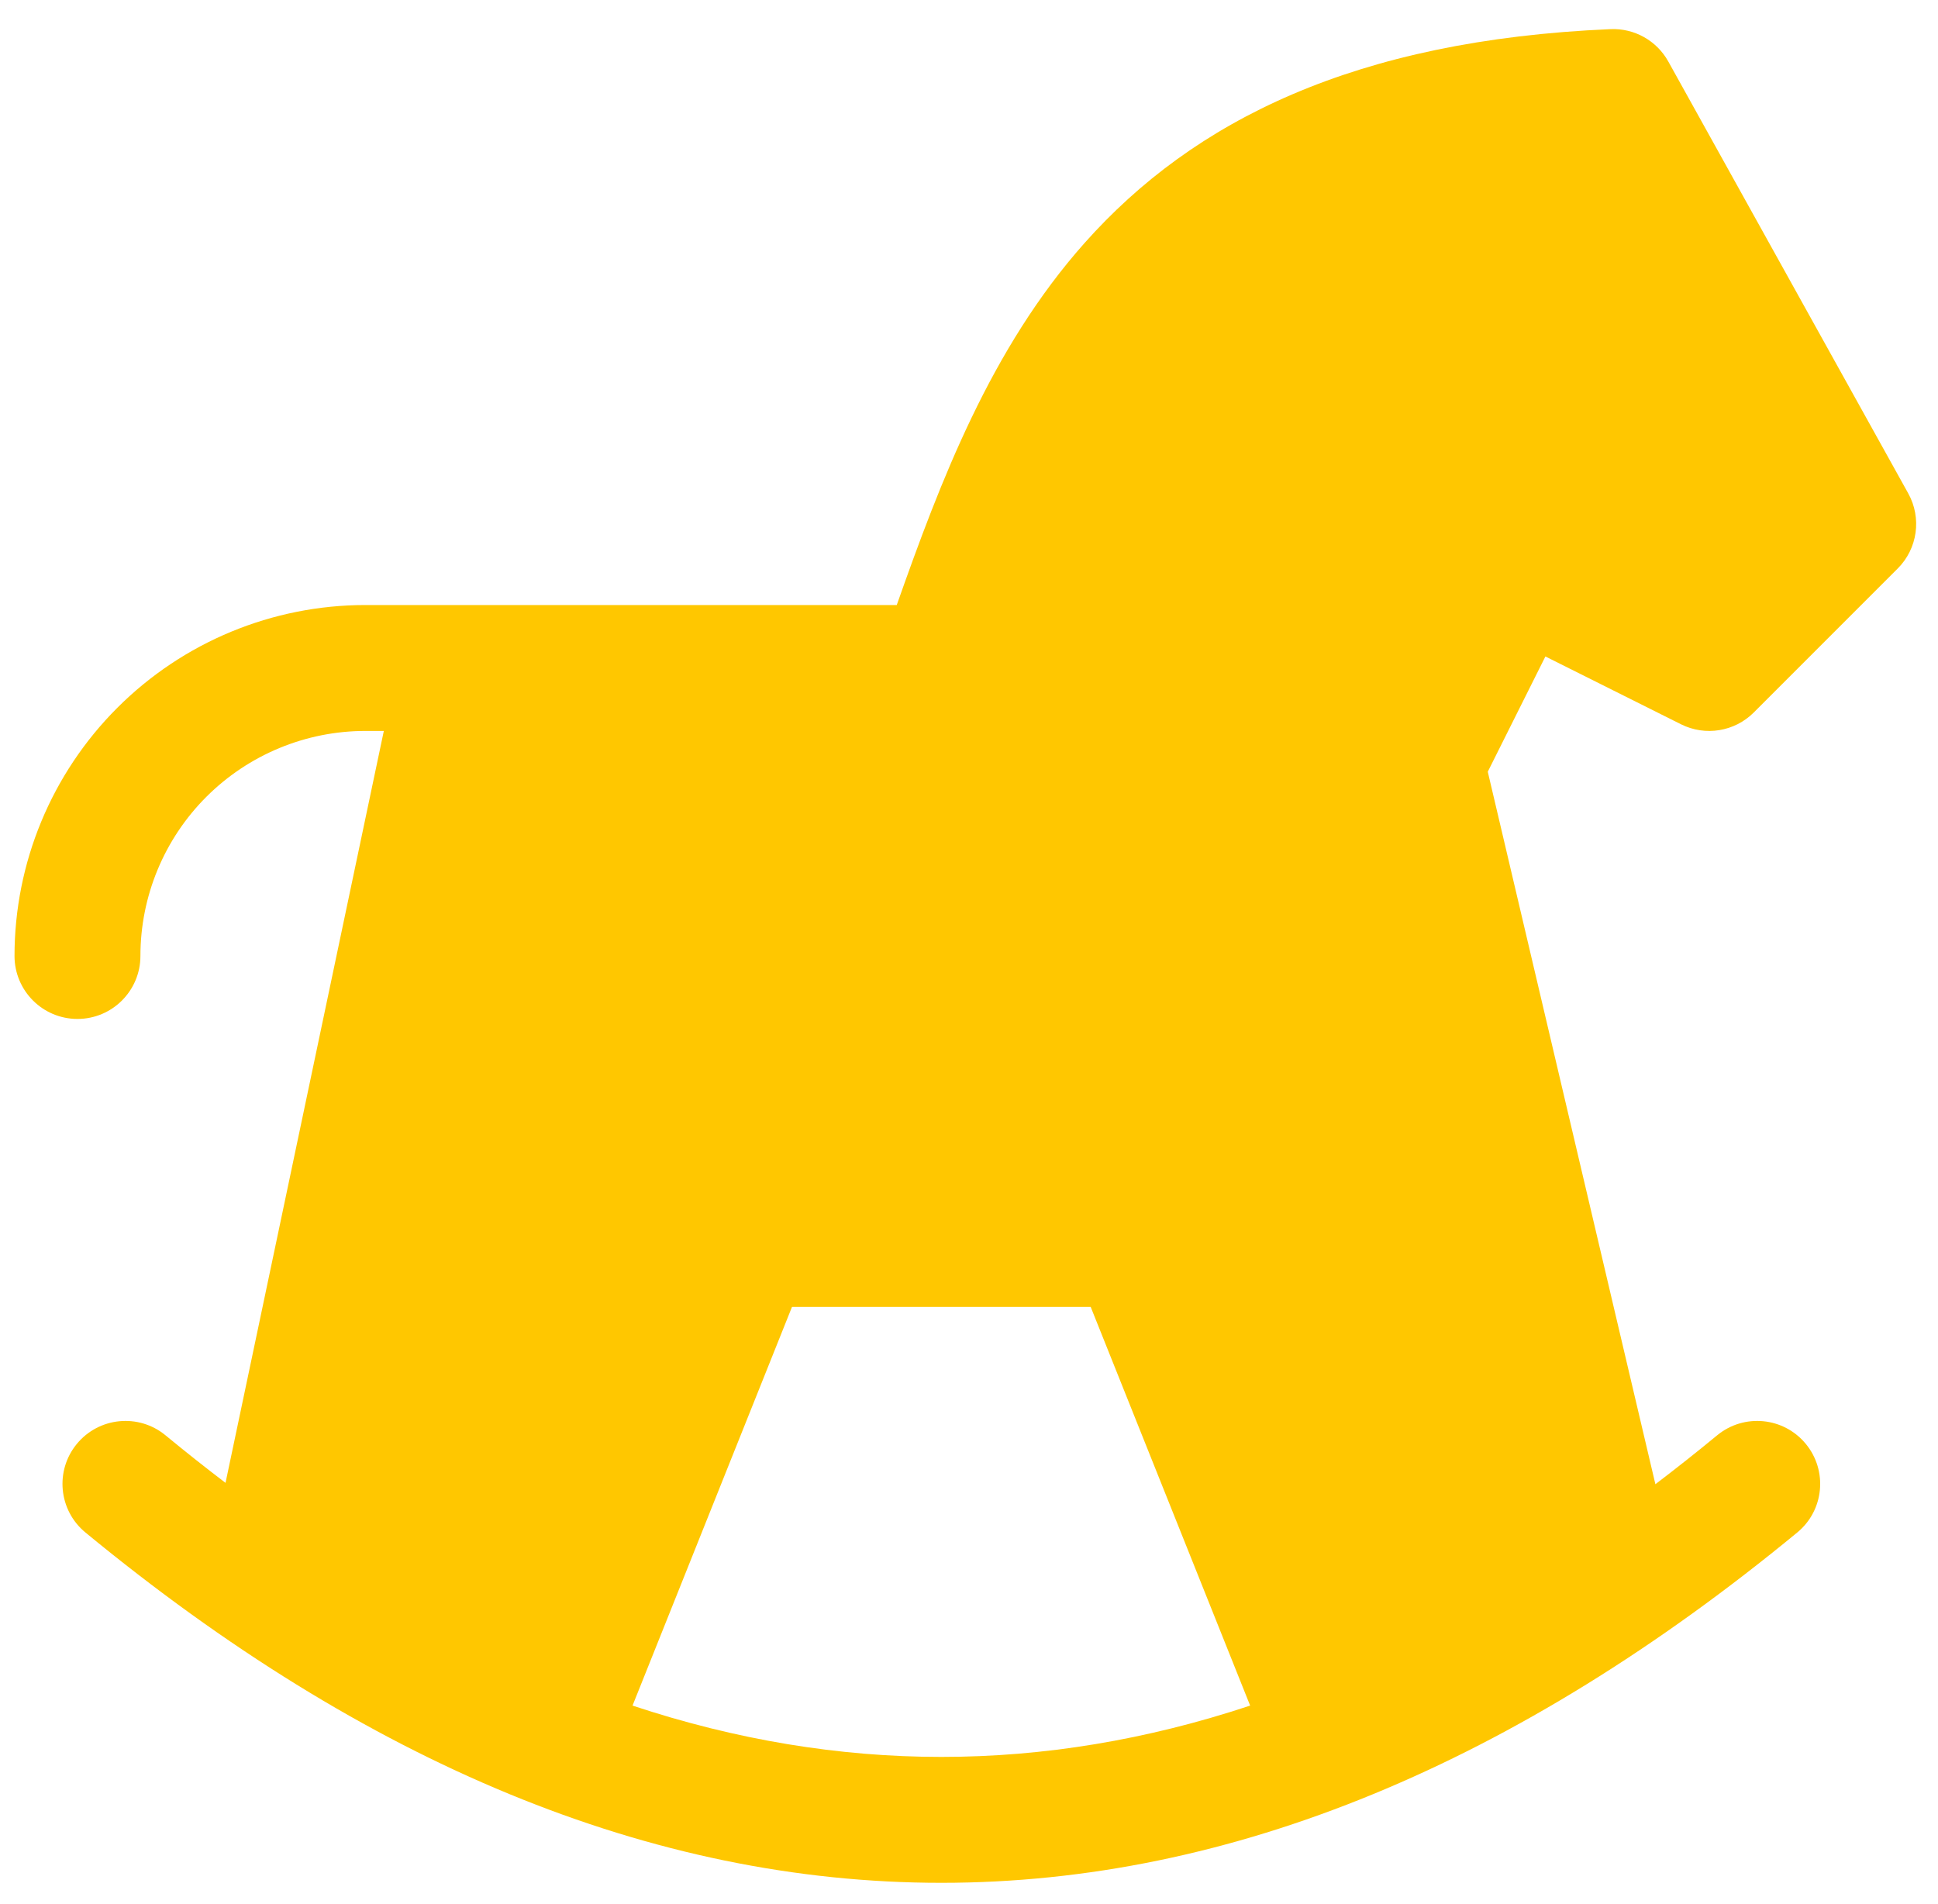 <?xml version="1.0" encoding="UTF-8"?> <svg xmlns="http://www.w3.org/2000/svg" width="57" height="56" viewBox="0 0 57 56" fill="none"><path fill-rule="evenodd" clip-rule="evenodd" d="M49.067 1.808C48.726 1.195 48.069 0.826 47.368 0.857C39.845 1.181 35.105 3.547 31.905 7.14C29.132 10.254 27.655 14.168 26.375 17.794H13.606C13.581 17.793 13.556 17.793 13.532 17.794H10.748C8.01 17.794 5.385 18.881 3.45 20.817C1.514 22.752 0.427 25.377 0.427 28.115C0.427 29.137 1.256 29.967 2.278 29.967C3.301 29.967 4.13 29.137 4.13 28.115C4.13 26.36 4.827 24.677 6.068 23.436C7.309 22.195 8.993 21.497 10.748 21.497H11.289L6.633 43.611C6.045 43.164 5.457 42.698 4.867 42.212C4.078 41.562 2.911 41.675 2.26 42.465C1.61 43.254 1.723 44.421 2.513 45.071C10.744 51.85 19.145 55.374 27.686 55.374C36.228 55.374 44.629 51.85 52.86 45.071C53.65 44.421 53.762 43.254 53.112 42.465C52.462 41.675 51.295 41.562 50.505 42.212C49.899 42.712 49.293 43.191 48.688 43.651L43.758 22.697L45.453 19.307L49.443 21.302C50.156 21.658 51.017 21.518 51.581 20.955L55.815 16.72C56.4 16.136 56.526 15.234 56.125 14.511L49.067 1.808ZM32.079 38.436L36.769 50.162C33.718 51.174 30.691 51.671 27.686 51.671C24.682 51.671 21.655 51.174 18.604 50.162L23.294 38.436H32.079Z" fill="#FFC700"></path></svg> 